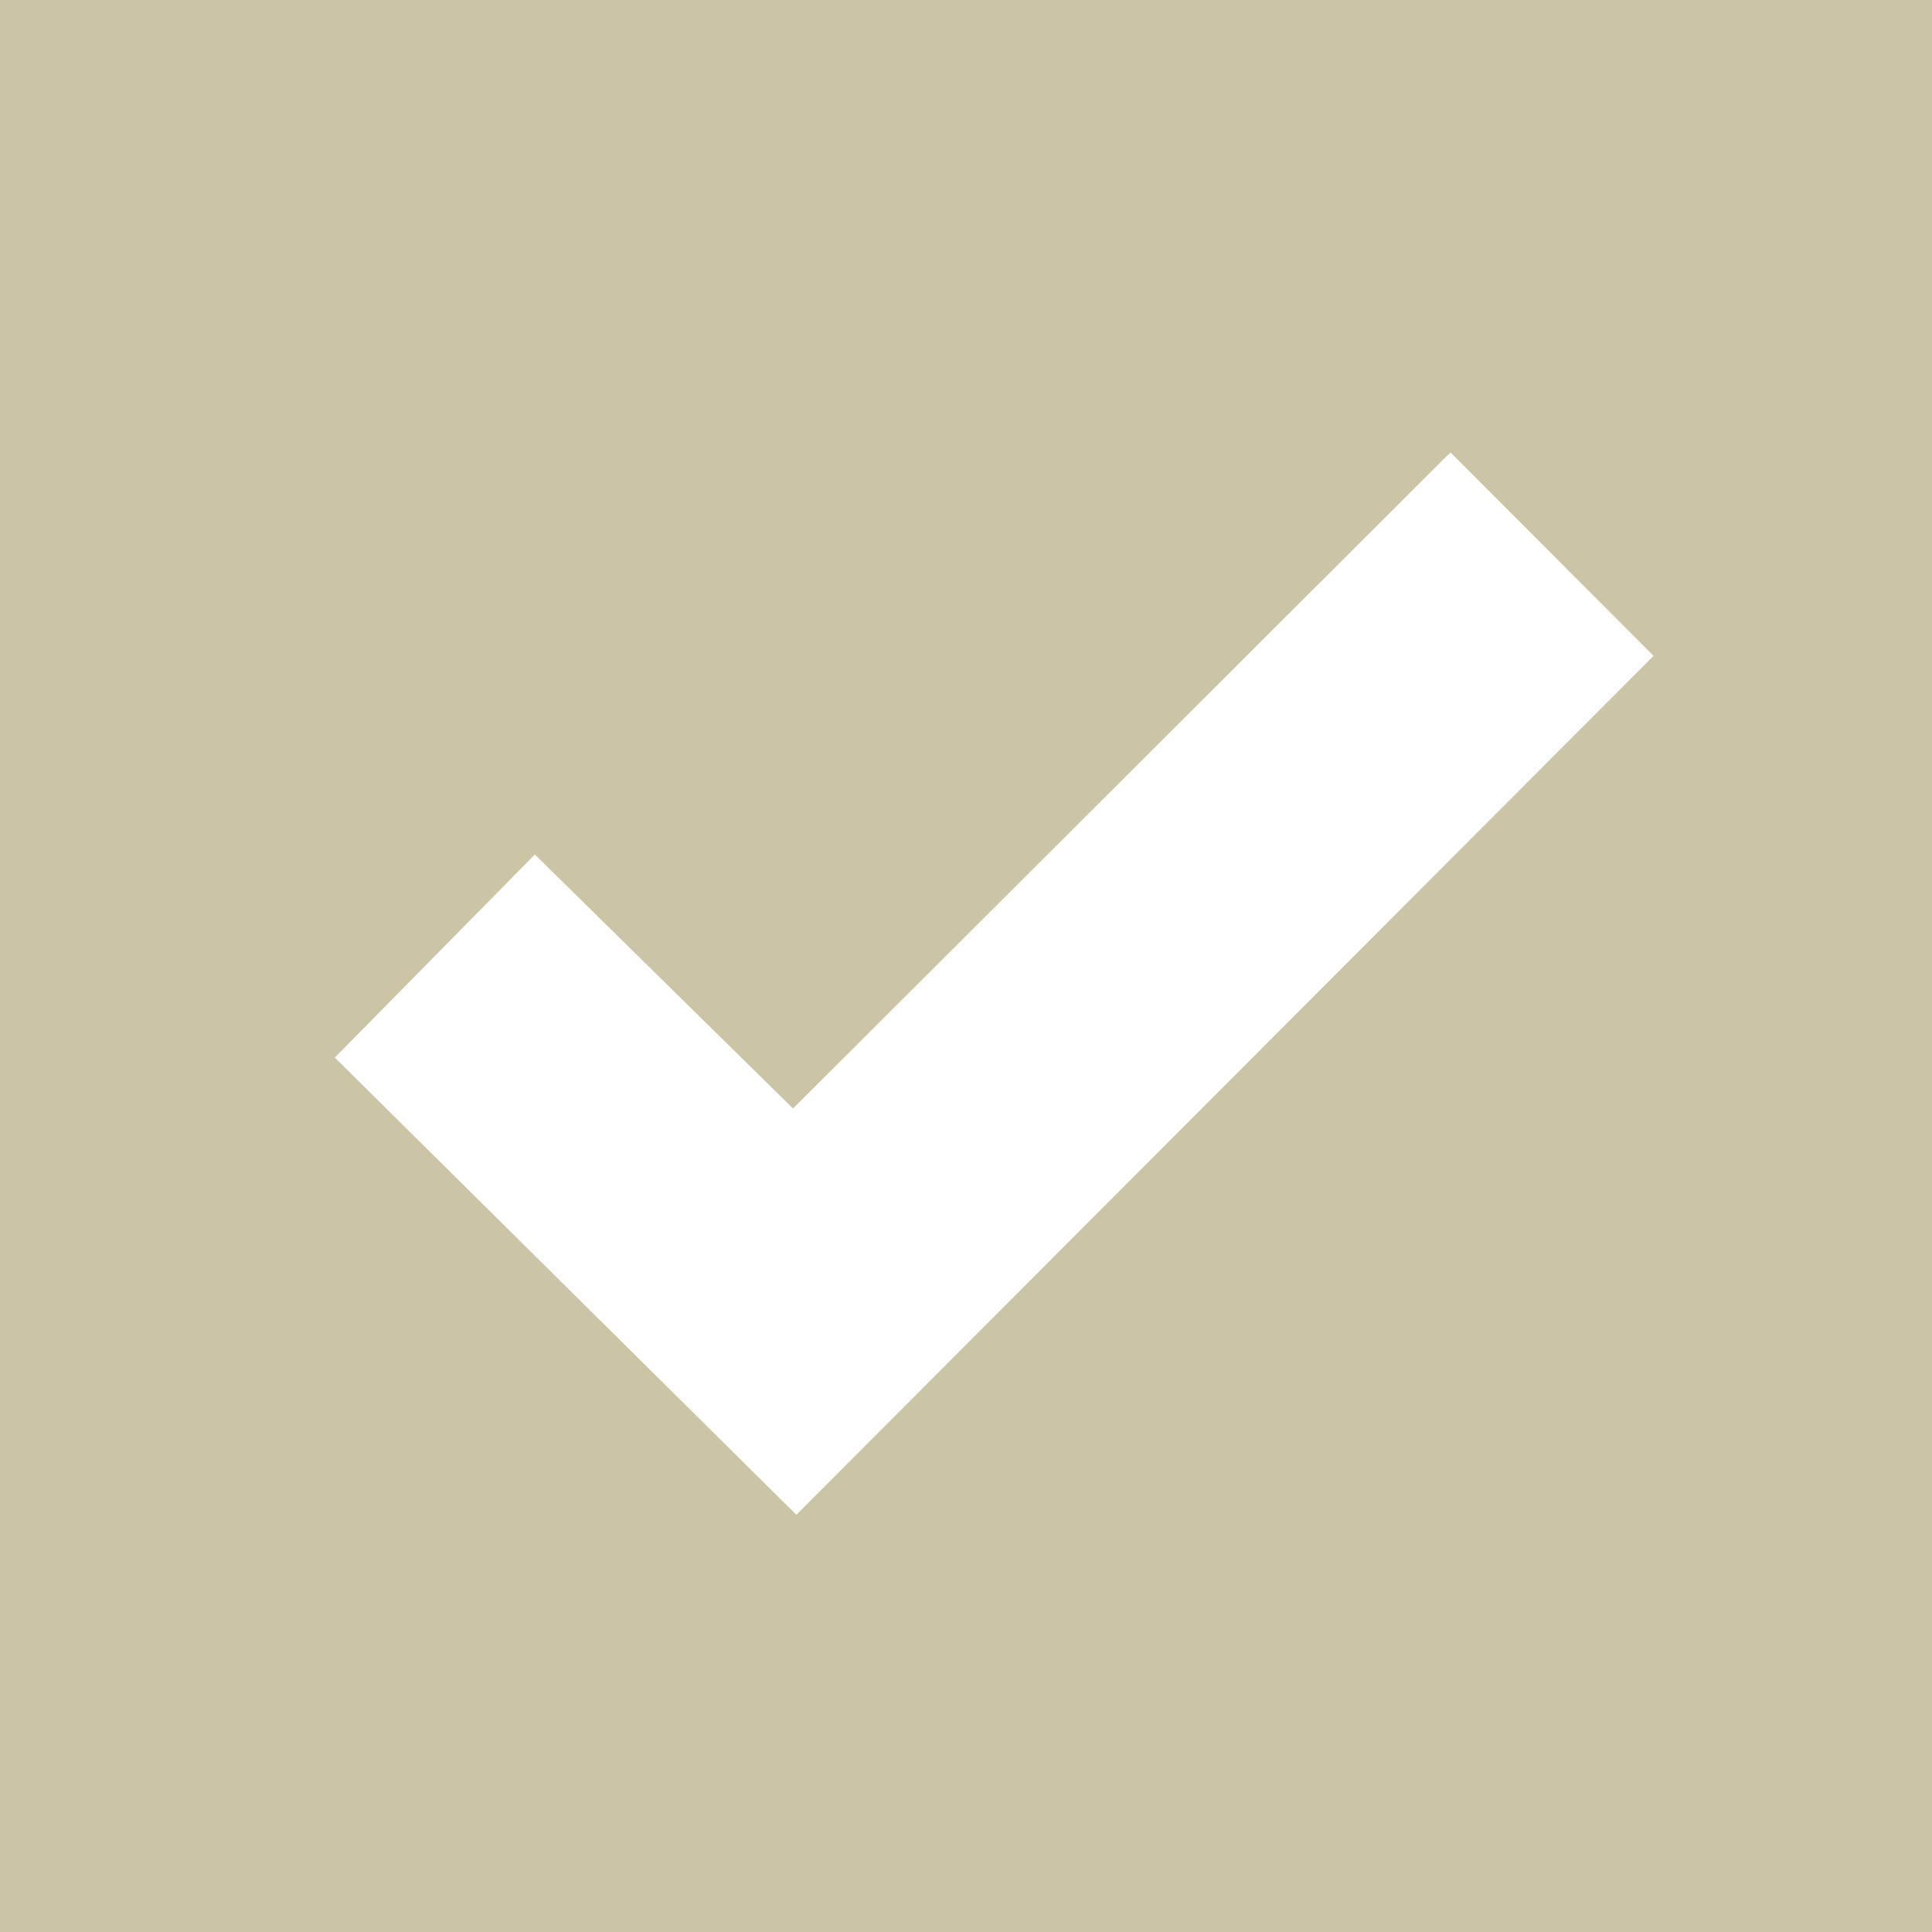 <?xml version="1.0" encoding="UTF-8"?> <!-- Generator: Adobe Illustrator 23.0.1, SVG Export Plug-In . SVG Version: 6.00 Build 0) --> <svg xmlns="http://www.w3.org/2000/svg" xmlns:xlink="http://www.w3.org/1999/xlink" id="Слой_1" x="0px" y="0px" viewBox="0 0 3940.16 3940.16" style="enable-background:new 0 0 3940.16 3940.16;" xml:space="preserve"> <style type="text/css"> .st0{fill:#CCC4A7;} .st1{display:none;} .st2{display:inline;fill:#FFFFFF;} .st3{fill:#FFFFFF;} </style> <g id="XMLID_763_"> <rect id="XMLID_769_" class="st0" width="3940.16" height="3940.16"></rect> <g id="XMLID_765_" class="st1"> <path id="XMLID_768_" class="st2" d="M3238.27,755.77c-191.94,14.9-484.04,120.73-487,121.85 c-356.17,135.05-641.97,424.76-784.14,794.77c-122.09,317.68-131.34,676.47-28.04,1043.59c23.9-98.49,53.33-202.22,89.87-309.53 c352.07-1034.57,885.9-1247.59,914.36-1262.88c-386.28,357.8-669.07,794.69-841.01,1300.04c-29,85.07-52.13,166.92-72.74,246.64 l-7.49,5.92c-33.89,133.53-58.5,270.57-73.49,409.13c-3.77,34.75-5.45,75.03,15.14,99.51 c42.77-159.71,104.44-311.22,179.59-452.05c305.85-47.99,552.17-197.88,733.76-447.1c223.65-306.88,309.58-714,342.23-1001.49 C3247.6,1055.26,3242.85,848.18,3238.27,755.77z"></path> <path id="XMLID_766_" class="st2" d="M1346.89,1480.3c-37.16,73.13-41.81,163.6-40.22,249.6 c3.84,205.26,39.21,414.45,130.65,586.93c42.2,79.6,97.01,149.7,160.9,203.84c31.98,27.1,65.89,48.38,101.35,67.71 c31.57,17.17,57.4,45.11,91.47,55.44c-17.71-199.06-38.29-399.13-93.06-589.45C1631.9,1824.85,1515.88,1609.76,1346.89,1480.3z"></path> </g> </g> <polygon class="st3" points="682.8,2156.82 1624.13,3089.23 3372.3,1337.59 2958.12,922.59 1617.32,2260.73 1090.79,1742.65 "></polygon> </svg> 